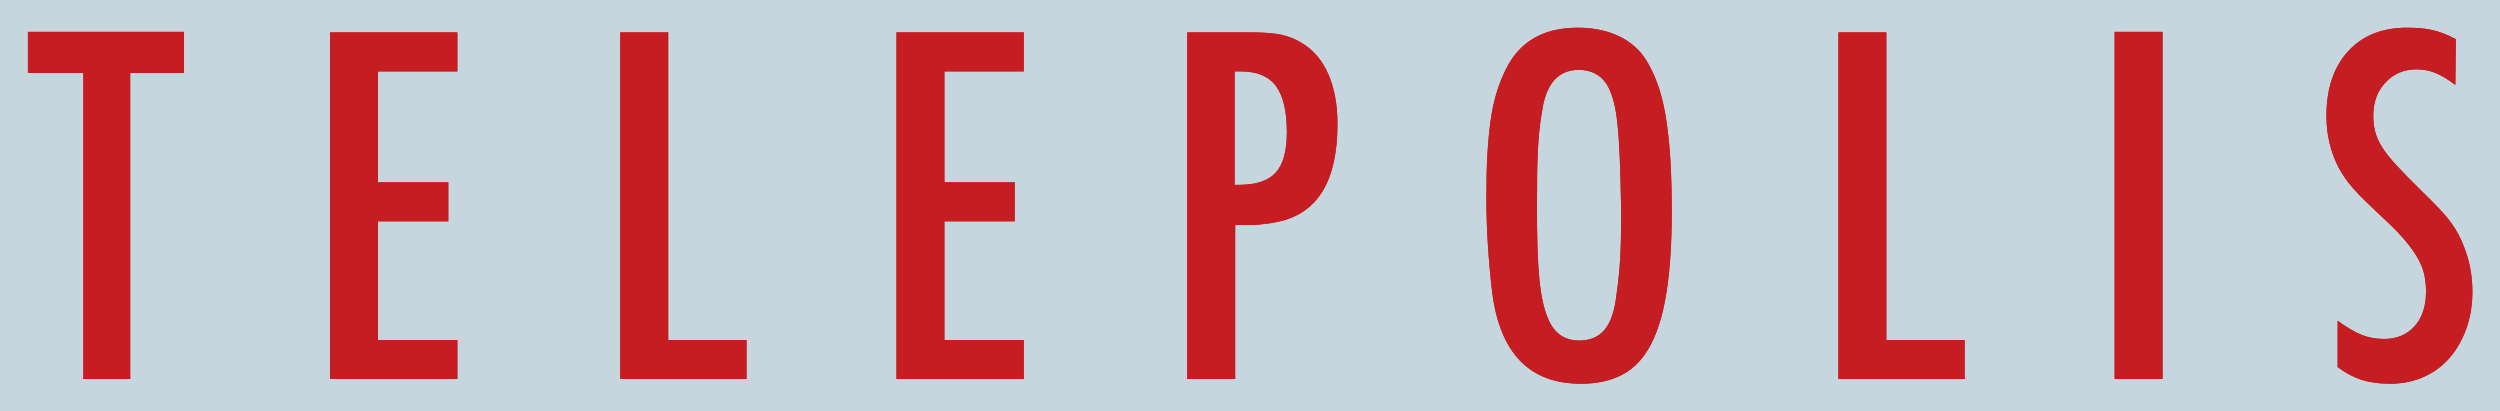 <?xml version="1.0" encoding="UTF-8" standalone="no"?>
<!DOCTYPE svg PUBLIC "-//W3C//DTD SVG 1.0//EN" "http://www.w3.org/TR/2001/REC-SVG-20010904/DTD/svg10.dtd">
<!-- Created with Inkscape (http://www.inkscape.org/) by Steadfast-->
<svg
   xmlns:svg="http://www.w3.org/2000/svg"
   xmlns="http://www.w3.org/2000/svg"
   version="1.0"
   width="900"
   height="148"
   id="svg4596">
  <defs
     id="defs4598" />
  <g
     id="layer1">
    <rect
       width="900"
       height="148"
       x="0"
       y="0"
       id="rect4616"
       style="opacity:1;fill:#c6d6de;fill-opacity:1;fill-rule:nonzero;stroke:none;stroke-width:1;stroke-linecap:round;stroke-linejoin:round;stroke-miterlimit:4;stroke-dasharray:none;stroke-dashoffset:0;stroke-opacity:1" />
    <g
       transform="matrix(10.689,0,0,10.689,-3672.844,-4119.902)"
       id="g5388">
      <path
         d="M 344.55,387.892 L 344.55,386.507 L 349.807,386.507 L 349.807,387.892 L 347.995,387.892 L 347.995,398.199 L 346.416,398.199 L 346.416,387.892 L 344.55,387.892 z M 354.725,398.199 L 354.725,386.524 L 359.014,386.524 L 359.014,387.839 L 356.34,387.839 L 356.34,391.573 L 358.709,391.573 L 358.709,392.888 L 356.34,392.888 L 356.34,396.885 L 359.014,396.885 L 359.014,398.199 L 354.725,398.199 z M 364.5,398.199 L 364.5,386.524 L 366.115,386.524 L 366.115,396.885 L 368.752,396.885 L 368.752,398.199 L 364.5,398.199 z M 373.802,398.199 L 373.802,386.524 L 378.09,386.524 L 378.09,387.839 L 375.417,387.839 L 375.417,391.573 L 377.785,391.573 L 377.785,392.888 L 375.417,392.888 L 375.417,396.885 L 378.09,396.885 L 378.09,398.199 L 373.802,398.199 z M 383.595,398.199 L 383.595,386.524 L 385.712,386.524 C 386.166,386.524 386.516,386.55 386.761,386.603 C 387.007,386.655 387.244,386.752 387.471,386.892 C 387.854,387.124 388.146,387.474 388.35,387.94 C 388.554,388.407 388.655,388.967 388.655,389.619 C 388.655,391.53 387.985,392.625 386.645,392.905 C 386.537,392.929 386.439,392.947 386.349,392.958 C 386.26,392.969 386.161,392.982 386.052,392.993 C 385.945,393.005 385.826,393.01 385.694,393.01 L 385.21,393.01 L 385.21,398.199 L 383.595,398.199 z M 385.192,387.839 L 385.192,391.66 L 385.335,391.66 C 385.91,391.66 386.322,391.523 386.574,391.249 C 386.825,390.974 386.95,390.522 386.95,389.89 C 386.95,389.178 386.827,388.657 386.582,388.33 C 386.337,388.003 385.945,387.839 385.407,387.839 L 385.192,387.839 z M 399.14,387.612 C 399.284,387.868 399.404,388.149 399.5,388.453 C 399.595,388.757 399.674,389.107 399.734,389.504 C 399.794,389.902 399.839,390.349 399.869,390.845 C 399.899,391.343 399.914,391.918 399.914,392.573 C 399.914,393.624 399.856,394.515 399.742,395.245 C 399.629,395.977 399.451,396.573 399.211,397.034 C 398.971,397.495 398.657,397.832 398.267,398.042 C 397.877,398.253 397.406,398.358 396.855,398.358 C 395.127,398.358 394.131,397.335 393.867,395.289 C 393.807,394.787 393.759,394.267 393.724,393.729 C 393.687,393.192 393.67,392.643 393.67,392.082 C 393.67,391.532 393.681,391.047 393.705,390.627 C 393.73,390.205 393.765,389.825 393.814,389.487 C 393.861,389.148 393.927,388.842 394.011,388.567 C 394.095,388.292 394.197,388.032 394.317,387.787 C 394.774,386.84 395.582,386.367 396.746,386.367 C 397.299,386.367 397.781,386.472 398.195,386.682 C 398.609,386.893 398.924,387.202 399.14,387.612 z M 398.209,392.8 L 398.209,392.502 C 398.197,391.837 398.182,391.269 398.164,390.802 C 398.146,390.334 398.12,389.934 398.084,389.6 C 398.049,389.268 398.001,388.999 397.941,388.794 C 397.882,388.59 397.811,388.418 397.727,388.278 C 397.514,387.95 397.199,387.787 396.782,387.787 C 396.152,387.787 395.755,388.172 395.587,388.944 C 395.552,389.13 395.52,389.329 395.49,389.539 C 395.46,389.75 395.436,389.987 395.419,390.249 C 395.401,390.513 395.389,390.817 395.382,391.162 C 395.377,391.505 395.374,391.918 395.374,392.397 C 395.374,392.923 395.38,393.384 395.391,393.782 C 395.404,394.179 395.425,394.527 395.454,394.825 C 395.484,395.123 395.522,395.38 395.57,395.597 C 395.617,395.813 395.677,396.003 395.749,396.167 C 395.95,396.657 396.301,396.903 396.8,396.903 C 397.169,396.903 397.454,396.779 397.656,396.534 C 397.859,396.289 397.989,395.903 398.049,395.378 C 398.107,394.98 398.15,394.583 398.174,394.185 C 398.197,393.788 398.209,393.327 398.209,392.8 z M 405.526,398.199 L 405.526,386.524 L 407.141,386.524 L 407.141,396.885 L 409.779,396.885 L 409.779,398.199 L 405.526,398.199 z M 414.829,386.507 L 416.444,386.507 L 416.444,398.199 L 414.829,398.199 L 414.829,386.507 z M 424.672,386.367 C 424.84,386.367 424.992,386.373 425.13,386.384 C 425.267,386.395 425.399,386.417 425.525,386.445 C 425.65,386.474 425.775,386.513 425.901,386.559 C 426.026,386.607 426.167,386.67 426.322,386.753 L 426.305,388.295 C 426.042,388.097 425.811,387.959 425.614,387.883 C 425.416,387.807 425.21,387.769 424.995,387.769 C 424.576,387.769 424.23,387.915 423.955,388.208 C 423.679,388.499 423.541,388.873 423.541,389.329 C 423.541,389.528 423.562,389.709 423.605,389.873 C 423.646,390.037 423.724,390.209 423.837,390.39 C 423.951,390.57 424.116,390.778 424.331,391.012 C 424.546,391.245 424.834,391.538 425.192,391.889 C 425.42,392.11 425.611,392.304 425.766,392.467 C 425.922,392.63 426.051,392.783 426.152,392.923 C 426.254,393.063 426.341,393.2 426.412,393.335 C 426.485,393.469 426.55,393.618 426.61,393.782 C 426.79,394.249 426.879,394.74 426.879,395.254 C 426.879,395.71 426.81,396.128 426.672,396.508 C 426.535,396.888 426.346,397.215 426.107,397.489 C 425.869,397.764 425.579,397.978 425.237,398.129 C 424.896,398.282 424.516,398.358 424.097,398.358 C 423.739,398.358 423.422,398.314 423.147,398.225 C 422.871,398.138 422.602,397.995 422.34,397.797 L 422.34,396.237 C 422.662,396.47 422.937,396.63 423.165,396.718 C 423.392,396.805 423.637,396.85 423.9,396.85 C 424.331,396.85 424.675,396.707 424.932,396.42 C 425.19,396.134 425.317,395.745 425.317,395.254 C 425.317,395.044 425.297,394.848 425.255,394.668 C 425.214,394.487 425.139,394.302 425.031,394.115 C 424.924,393.928 424.782,393.732 424.609,393.528 C 424.436,393.323 424.217,393.098 423.955,392.853 C 423.679,392.595 423.455,392.383 423.281,392.213 C 423.107,392.044 422.967,391.898 422.86,391.774 C 422.752,391.652 422.662,391.538 422.591,391.433 C 422.519,391.328 422.447,391.21 422.375,391.083 C 422.1,390.544 421.962,389.967 421.962,389.347 C 421.962,388.424 422.205,387.695 422.69,387.164 C 423.174,386.633 423.835,386.367 424.672,386.367"
         id="path939"
         style="fill:#c51d22;fill-opacity:1;fill-rule:nonzero;stroke:none" />
      <path
         d="M 344.55,387.892 L 346.416,387.892 L 346.416,398.199 L 347.995,398.199 L 347.995,387.892 L 349.807,387.892 L 349.807,386.507 L 344.55,386.507 L 344.55,387.892"
         id="path941"
         style="fill:#c51d22;fill-opacity:1;fill-rule:nonzero;stroke:none" />
      <path
         d="M 354.725,398.199 L 359.014,398.199 L 359.014,396.885 L 356.34,396.885 L 356.34,392.888 L 358.709,392.888 L 358.709,391.573 L 356.34,391.573 L 356.34,387.839 L 359.014,387.839 L 359.014,386.524 L 354.725,386.524 L 354.725,398.199"
         id="path943"
         style="fill:#c51d22;fill-opacity:1;fill-rule:nonzero;stroke:none" />
      <path
         d="M 364.5,398.199 L 368.752,398.199 L 368.752,396.885 L 366.115,396.885 L 366.115,386.524 L 364.5,386.524 L 364.5,398.199"
         id="path945"
         style="fill:#c51d22;fill-opacity:1;fill-rule:nonzero;stroke:none" />
      <path
         d="M 373.802,398.199 L 378.09,398.199 L 378.09,396.885 L 375.417,396.885 L 375.417,392.888 L 377.785,392.888 L 377.785,391.573 L 375.417,391.573 L 375.417,387.839 L 378.09,387.839 L 378.09,386.524 L 373.802,386.524 L 373.802,398.199"
         id="path947"
         style="fill:#c51d22;fill-opacity:1;fill-rule:nonzero;stroke:none" />
      <path
         d="M 383.595,398.199 L 385.21,398.199 L 385.21,393.01 C 385.401,393.01 385.562,393.01 385.694,393.01 C 385.826,393.01 385.945,393.005 386.052,392.993 C 386.161,392.982 386.26,392.969 386.349,392.958 C 386.439,392.947 386.537,392.929 386.645,392.905 C 387.985,392.625 388.655,391.53 388.655,389.619 C 388.655,388.967 388.554,388.407 388.35,387.94 C 388.146,387.474 387.854,387.124 387.471,386.892 C 387.244,386.752 387.007,386.655 386.761,386.603 C 386.516,386.55 386.166,386.524 385.712,386.524 L 383.595,386.524 L 383.595,398.199 z M 385.192,387.839 L 385.407,387.839 C 385.945,387.839 386.337,388.003 386.582,388.33 C 386.827,388.657 386.95,389.178 386.95,389.89 C 386.95,390.522 386.825,390.974 386.574,391.249 C 386.322,391.523 385.91,391.66 385.335,391.66 L 385.192,391.66 L 385.192,387.839"
         id="path949"
         style="fill:#c51d22;fill-opacity:1;fill-rule:evenodd;stroke:none" />
      <path
         d="M 399.14,387.612 C 398.924,387.202 398.609,386.893 398.195,386.682 C 397.781,386.472 397.299,386.367 396.746,386.367 C 395.582,386.367 394.774,386.84 394.317,387.787 C 394.197,388.032 394.095,388.292 394.011,388.567 C 393.927,388.842 393.861,389.148 393.814,389.487 C 393.765,389.825 393.73,390.205 393.705,390.627 C 393.681,391.047 393.67,391.532 393.67,392.082 C 393.67,392.643 393.687,393.192 393.724,393.729 C 393.759,394.267 393.807,394.787 393.867,395.289 C 394.131,397.335 395.127,398.358 396.855,398.358 C 397.406,398.358 397.877,398.253 398.267,398.042 C 398.657,397.832 398.971,397.495 399.211,397.034 C 399.451,396.573 399.629,395.977 399.742,395.245 C 399.856,394.515 399.914,393.624 399.914,392.573 C 399.914,391.918 399.899,391.343 399.869,390.845 C 399.839,390.349 399.794,389.902 399.734,389.504 C 399.674,389.107 399.595,388.757 399.5,388.453 C 399.404,388.149 399.284,387.868 399.14,387.612 z M 398.209,392.8 C 398.209,393.327 398.197,393.788 398.174,394.185 C 398.15,394.583 398.107,394.98 398.049,395.378 C 397.989,395.903 397.859,396.289 397.656,396.534 C 397.454,396.779 397.169,396.903 396.8,396.903 C 396.301,396.903 395.95,396.657 395.749,396.167 C 395.677,396.003 395.617,395.813 395.57,395.597 C 395.522,395.38 395.484,395.123 395.454,394.825 C 395.425,394.527 395.404,394.179 395.391,393.782 C 395.38,393.384 395.374,392.923 395.374,392.397 C 395.374,391.918 395.377,391.505 395.382,391.162 C 395.389,390.817 395.401,390.513 395.419,390.249 C 395.436,389.987 395.46,389.75 395.49,389.539 C 395.52,389.329 395.552,389.13 395.587,388.944 C 395.755,388.172 396.152,387.787 396.782,387.787 C 397.199,387.787 397.514,387.95 397.727,388.278 C 397.811,388.418 397.882,388.59 397.941,388.794 C 398.001,388.999 398.049,389.268 398.084,389.6 C 398.12,389.934 398.146,390.334 398.164,390.802 C 398.182,391.269 398.197,391.837 398.209,392.502 L 398.209,392.8"
         id="path951"
         style="fill:#c51d22;fill-opacity:1;fill-rule:evenodd;stroke:none" />
      <path
         d="M 405.526,398.199 L 409.779,398.199 L 409.779,396.885 L 407.141,396.885 L 407.141,386.524 L 405.526,386.524 L 405.526,398.199"
         id="path953"
         style="fill:#c51d22;fill-opacity:1;fill-rule:nonzero;stroke:none" />
      <path
         d="M 414.829,398.199 L 416.444,398.199 L 416.444,386.507 L 414.829,386.507 L 414.829,398.199 z"
         id="path955"
         style="fill:#c51d22;fill-opacity:1;fill-rule:nonzero;stroke:none" />
      <path
         d="M 424.672,386.367 C 423.835,386.367 423.174,386.633 422.69,387.164 C 422.205,387.695 421.962,388.424 421.962,389.347 C 421.962,389.967 422.1,390.544 422.375,391.083 C 422.447,391.21 422.519,391.328 422.591,391.433 C 422.662,391.538 422.752,391.652 422.86,391.774 C 422.967,391.898 423.107,392.044 423.281,392.213 C 423.455,392.383 423.679,392.595 423.955,392.853 C 424.217,393.098 424.436,393.323 424.609,393.528 C 424.782,393.732 424.924,393.928 425.031,394.115 C 425.139,394.302 425.214,394.487 425.255,394.668 C 425.297,394.848 425.317,395.044 425.317,395.254 C 425.317,395.745 425.19,396.134 424.932,396.42 C 424.675,396.707 424.331,396.85 423.9,396.85 C 423.637,396.85 423.392,396.805 423.165,396.718 C 422.937,396.63 422.662,396.47 422.34,396.237 L 422.34,397.797 C 422.602,397.995 422.871,398.138 423.147,398.225 C 423.422,398.314 423.739,398.358 424.097,398.358 C 424.516,398.358 424.896,398.282 425.237,398.129 C 425.579,397.978 425.869,397.764 426.107,397.489 C 426.346,397.215 426.535,396.888 426.672,396.508 C 426.81,396.128 426.879,395.71 426.879,395.254 C 426.879,394.74 426.79,394.249 426.61,393.782 C 426.55,393.618 426.485,393.469 426.412,393.335 C 426.341,393.2 426.254,393.063 426.152,392.923 C 426.051,392.783 425.922,392.63 425.766,392.467 C 425.611,392.304 425.42,392.11 425.192,391.889 C 424.834,391.538 424.546,391.245 424.331,391.012 C 424.116,390.778 423.951,390.57 423.837,390.39 C 423.724,390.209 423.646,390.037 423.605,389.873 C 423.562,389.709 423.541,389.528 423.541,389.329 C 423.541,388.873 423.679,388.499 423.955,388.208 C 424.23,387.915 424.576,387.769 424.995,387.769 C 425.21,387.769 425.416,387.807 425.614,387.883 C 425.811,387.959 426.042,388.097 426.305,388.295 L 426.322,386.753 C 426.167,386.67 426.026,386.607 425.901,386.559 C 425.775,386.513 425.65,386.474 425.525,386.445 C 425.399,386.417 425.267,386.395 425.13,386.384 C 424.992,386.373 424.84,386.367 424.672,386.367"
         id="path957"
         style="fill:#c51d22;fill-opacity:1;fill-rule:nonzero;stroke:none" />
    </g>
  </g>
</svg>
